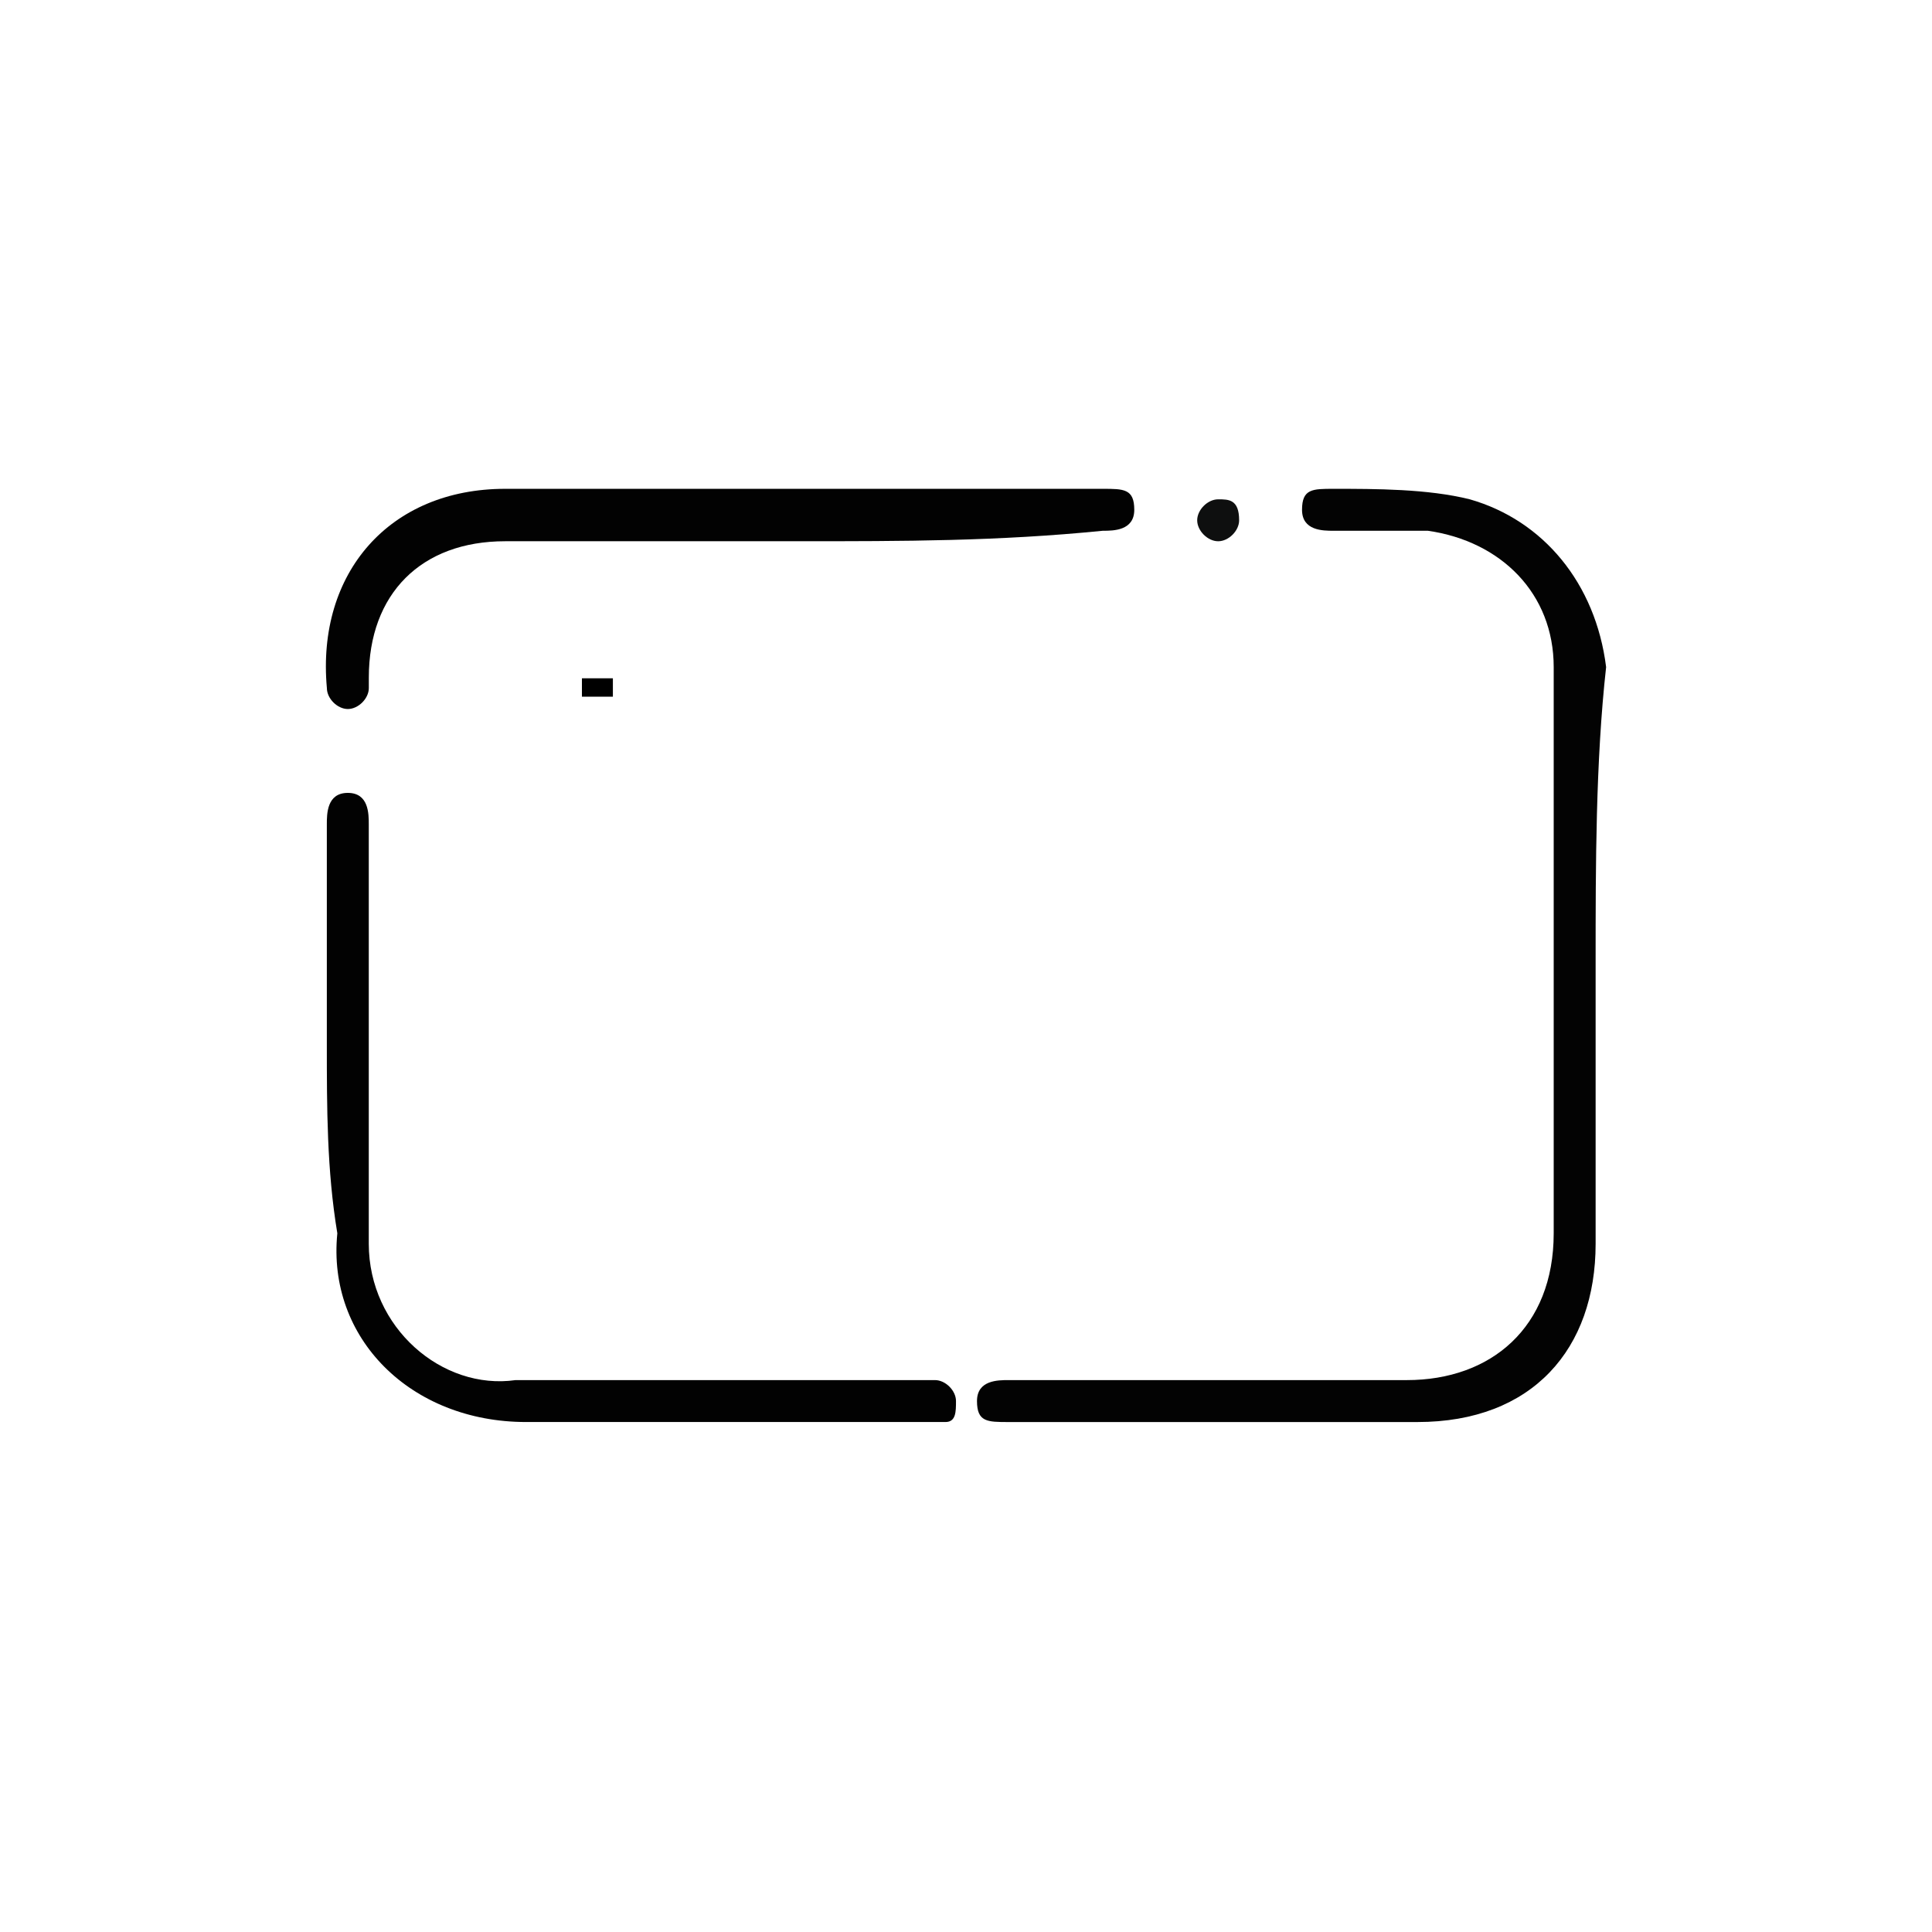 <svg width="83" height="83" viewBox="0 0 83 83" fill="none" xmlns="http://www.w3.org/2000/svg">
<path d="M26.33 29.14V29.93H25V29.14H26.33Z" fill="black"/>
<path d="M68.549 41.271C68.549 45.325 68.549 49.38 68.549 53.434C68.549 57.938 65.847 61.092 60.891 61.092C55.035 61.092 49.179 61.092 43.323 61.092C42.422 61.092 41.972 61.092 41.972 60.191C41.972 59.29 42.873 59.29 43.323 59.29C49.179 59.29 54.585 59.29 60.441 59.29C64.045 59.29 66.748 57.038 66.748 52.983C66.748 44.875 66.748 36.766 66.748 28.658C66.748 25.505 64.495 23.252 61.342 22.802C59.99 22.802 58.639 22.802 57.288 22.802C56.837 22.802 55.936 22.802 55.936 21.901C55.936 21 56.387 21 57.288 21C59.09 21 61.342 21 63.144 21.451C66.297 22.351 68.549 25.054 69 28.658C68.549 32.712 68.549 37.217 68.549 41.271Z" fill="#030303"/>
<path d="M14.041 44.874C14.041 41.721 14.041 38.568 14.041 35.415C14.041 34.964 14.041 34.063 14.942 34.063C15.843 34.063 15.843 34.964 15.843 35.415C15.843 41.271 15.843 47.127 15.843 53.433C15.843 57.037 18.997 59.74 22.15 59.29C27.555 59.29 33.412 59.29 38.817 59.29C39.268 59.29 39.718 59.29 40.169 59.29C40.619 59.29 41.07 59.74 41.07 60.19C41.07 60.641 41.07 61.091 40.619 61.091C40.169 61.091 39.718 61.091 39.268 61.091C33.862 61.091 28.006 61.091 22.6 61.091C17.645 61.091 14.041 57.488 14.492 52.983C14.041 50.28 14.041 47.577 14.041 44.874Z" fill="#020202"/>
<path d="M34.314 23.252C30.26 23.252 26.205 23.252 21.701 23.252C18.097 23.252 15.845 25.505 15.845 29.108V29.559C15.845 30.009 15.394 30.46 14.944 30.46C14.493 30.46 14.043 30.009 14.043 29.559C13.592 24.604 16.745 21 21.701 21C30.26 21 38.819 21 47.377 21C48.278 21 48.729 21 48.729 21.901C48.729 22.802 47.828 22.802 47.377 22.802C42.873 23.252 38.819 23.252 34.314 23.252Z" fill="#020202"/>
<path d="M53.234 22.352C53.234 22.802 52.784 23.253 52.333 23.253C51.883 23.253 51.432 22.802 51.432 22.352C51.432 21.901 51.883 21.451 52.333 21.451C52.784 21.451 53.234 21.451 53.234 22.352Z" fill="#0E0F0F"/>
</svg>
